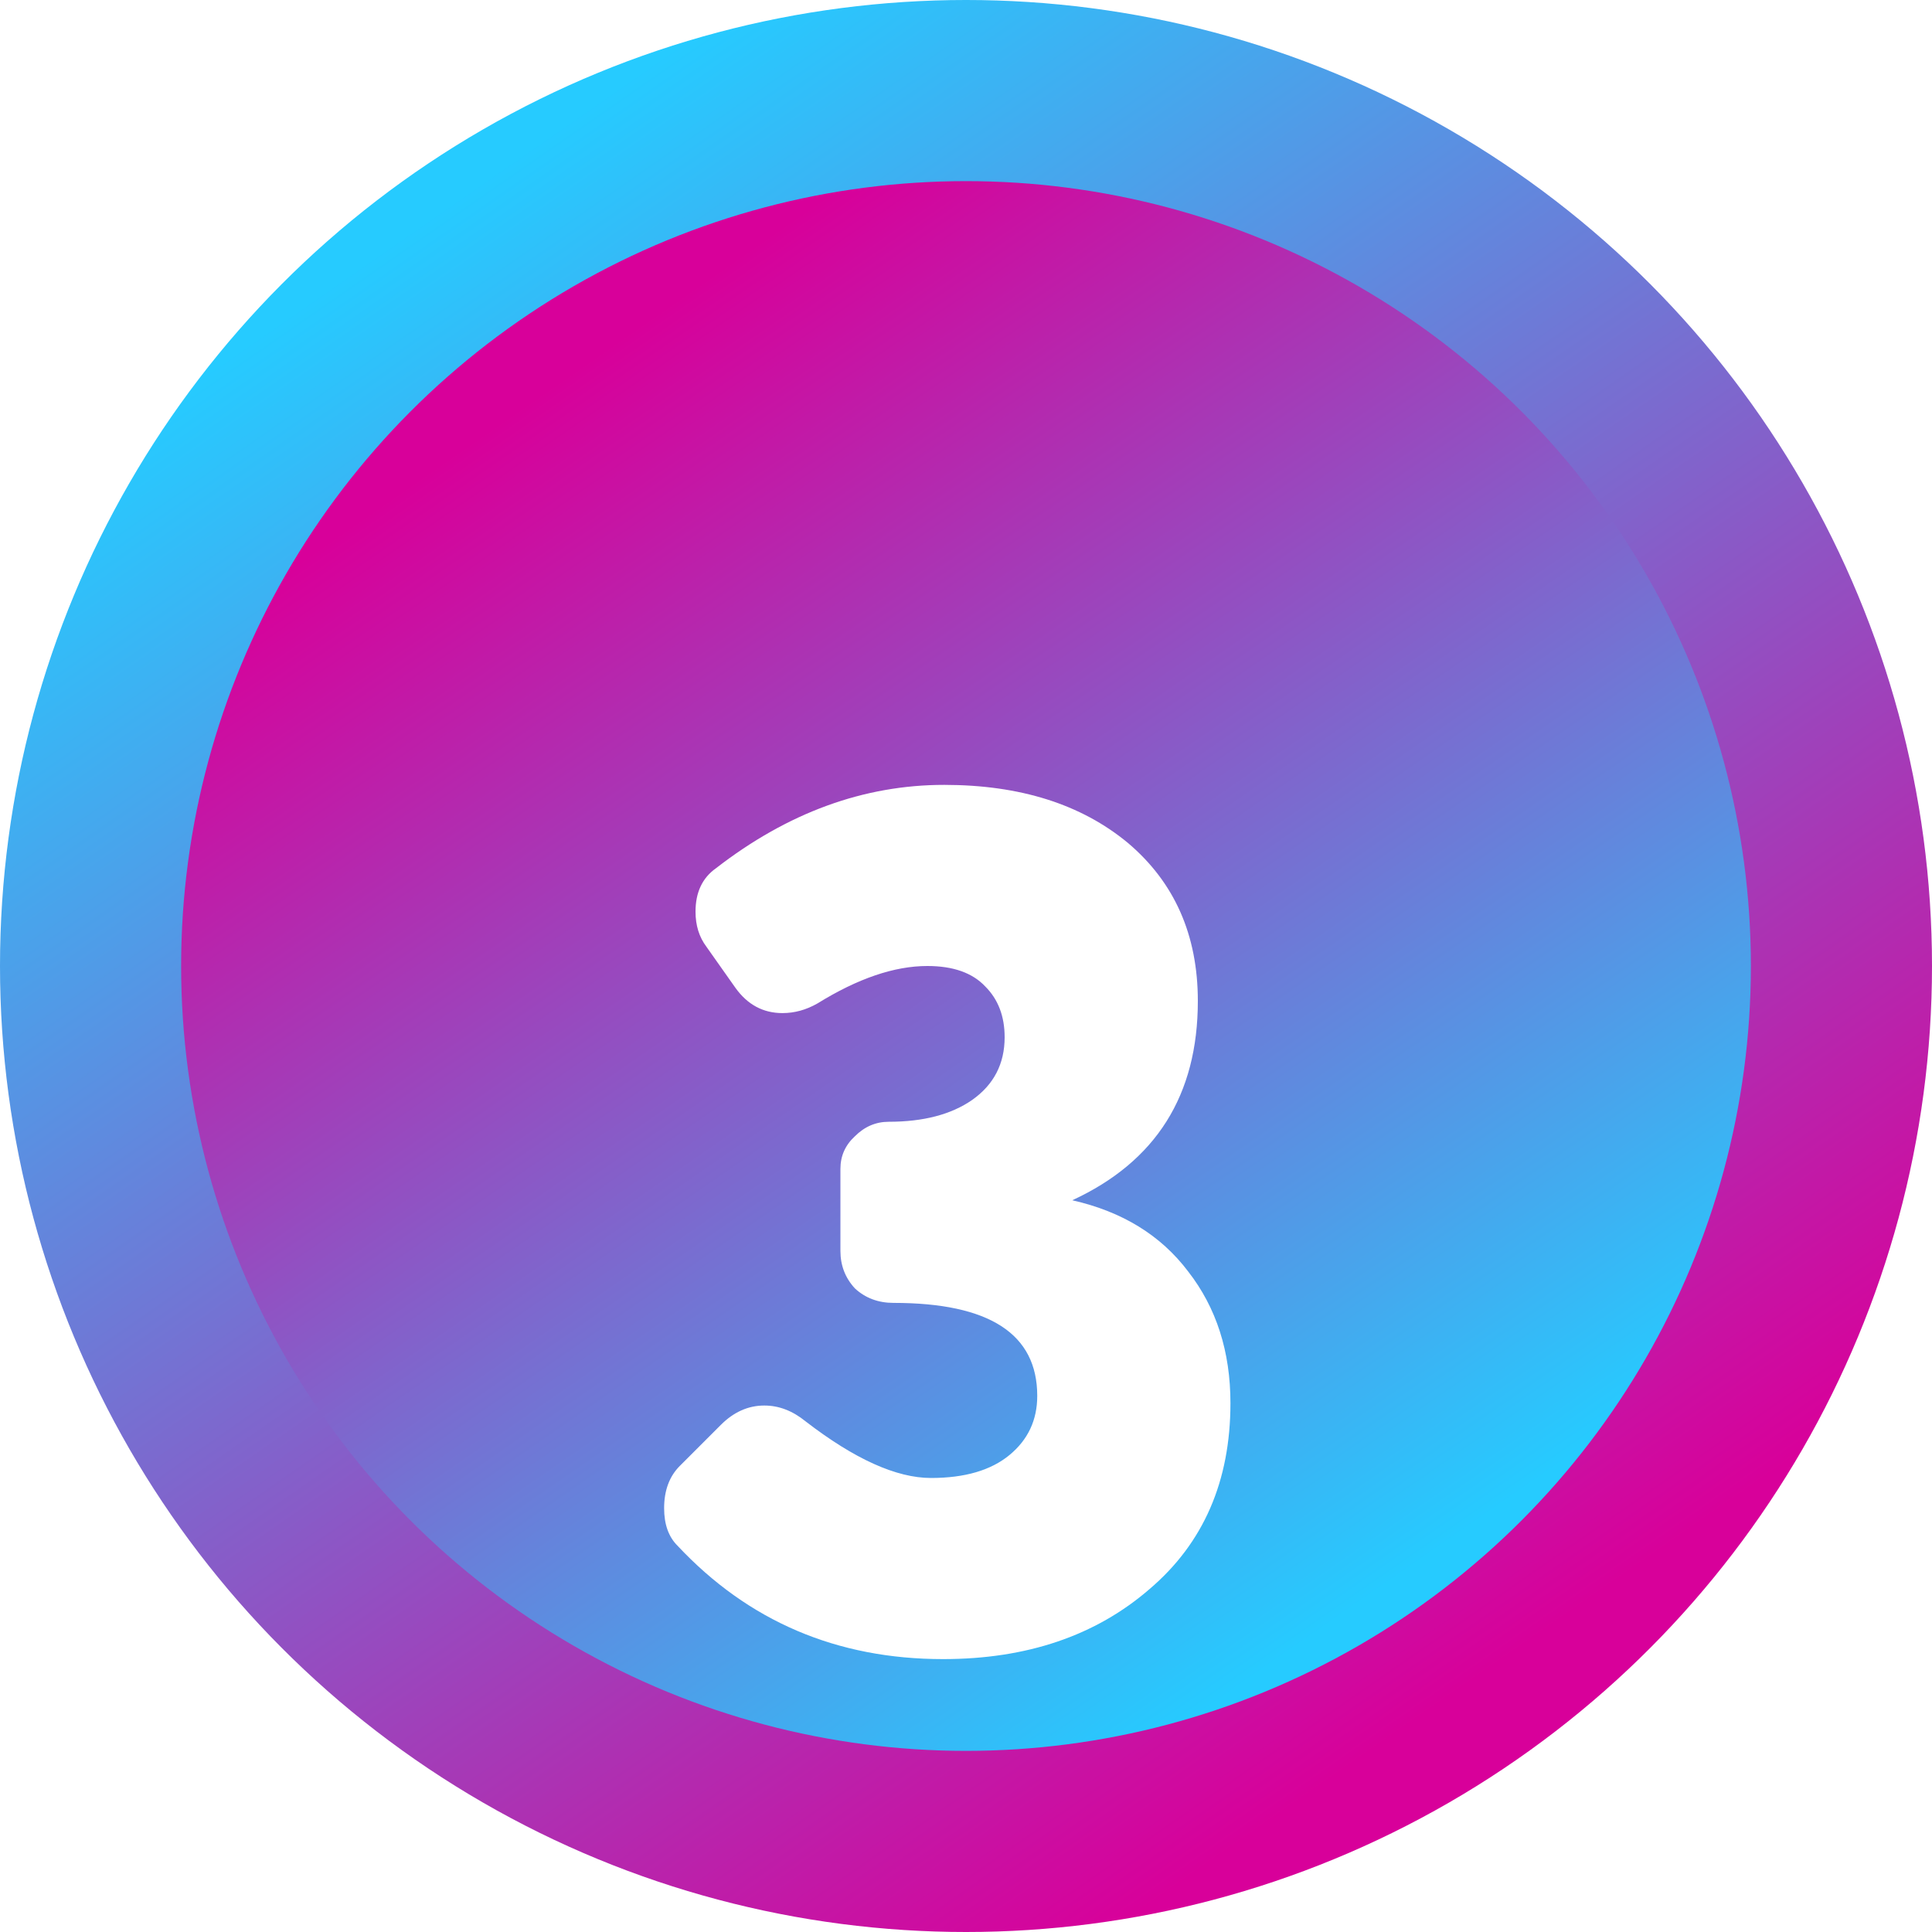 <?xml version="1.0" encoding="UTF-8"?> <svg xmlns="http://www.w3.org/2000/svg" width="32" height="32" viewBox="0 0 32 32" fill="none"> <circle cx="16" cy="16" r="16" fill="url(#paint0_linear_18_1012)"></circle> <circle cx="16" cy="16" r="13" transform="rotate(-180 16 16)" fill="url(#paint1_linear_18_1012)"></circle> <g filter="url(#filter0_d_18_1012)"> <path d="M15.64 9C16.893 9 17.907 9.32 18.68 9.96C19.453 10.613 19.84 11.487 19.84 12.58C19.84 14.14 19.147 15.24 17.76 15.88C18.587 16.067 19.227 16.46 19.68 17.06C20.147 17.66 20.38 18.387 20.38 19.24C20.38 20.533 19.933 21.56 19.04 22.32C18.147 23.093 17.007 23.48 15.62 23.48C13.86 23.48 12.393 22.853 11.22 21.6C11.073 21.453 11 21.247 11 20.98C11 20.687 11.087 20.453 11.26 20.28L11.94 19.6C12.153 19.387 12.393 19.28 12.66 19.28C12.9 19.28 13.127 19.367 13.34 19.54C14.153 20.167 14.847 20.48 15.42 20.48C15.98 20.48 16.413 20.353 16.72 20.1C17.027 19.847 17.18 19.52 17.18 19.12C17.18 18.093 16.387 17.58 14.8 17.58C14.547 17.58 14.333 17.5 14.16 17.34C14 17.167 13.92 16.96 13.92 16.72V15.36C13.92 15.147 14 14.967 14.16 14.82C14.32 14.66 14.507 14.58 14.72 14.58C15.293 14.58 15.753 14.46 16.1 14.22C16.46 13.967 16.64 13.62 16.64 13.18C16.64 12.833 16.533 12.553 16.32 12.34C16.107 12.113 15.787 12 15.36 12C14.813 12 14.207 12.207 13.54 12.62C13.353 12.727 13.16 12.78 12.96 12.78C12.64 12.78 12.38 12.64 12.18 12.36L11.7 11.68C11.58 11.52 11.52 11.327 11.52 11.1C11.52 10.78 11.633 10.54 11.86 10.38C13.047 9.46 14.307 9 15.64 9Z" fill="white"></path> </g> <defs> <filter id="filter0_d_18_1012" x="7" y="9" width="17.38" height="22.48" filterUnits="userSpaceOnUse" color-interpolation-filters="sRGB"> <feFlood flood-opacity="0" result="BackgroundImageFix"></feFlood> <feColorMatrix in="SourceAlpha" type="matrix" values="0 0 0 0 0 0 0 0 0 0 0 0 0 0 0 0 0 0 127 0" result="hardAlpha"></feColorMatrix> <feOffset dy="4"></feOffset> <feGaussianBlur stdDeviation="2"></feGaussianBlur> <feComposite in2="hardAlpha" operator="out"></feComposite> <feColorMatrix type="matrix" values="0 0 0 0 0 0 0 0 0 0 0 0 0 0 0 0 0 0 0.25 0"></feColorMatrix> <feBlend mode="normal" in2="BackgroundImageFix" result="effect1_dropShadow_18_1012"></feBlend> <feBlend mode="normal" in="SourceGraphic" in2="effect1_dropShadow_18_1012" result="shape"></feBlend> </filter> <linearGradient id="paint0_linear_18_1012" x1="6.5" y1="4" x2="23.5" y2="28.5" gradientUnits="userSpaceOnUse"> <stop stop-color="#26CBFF"></stop> <stop offset="1" stop-color="#D8009A"></stop> </linearGradient> <linearGradient id="paint1_linear_18_1012" x1="8.281" y1="6.25" x2="22.094" y2="26.156" gradientUnits="userSpaceOnUse"> <stop stop-color="#26CBFF"></stop> <stop offset="1" stop-color="#D8009A"></stop> </linearGradient> </defs> </svg> 